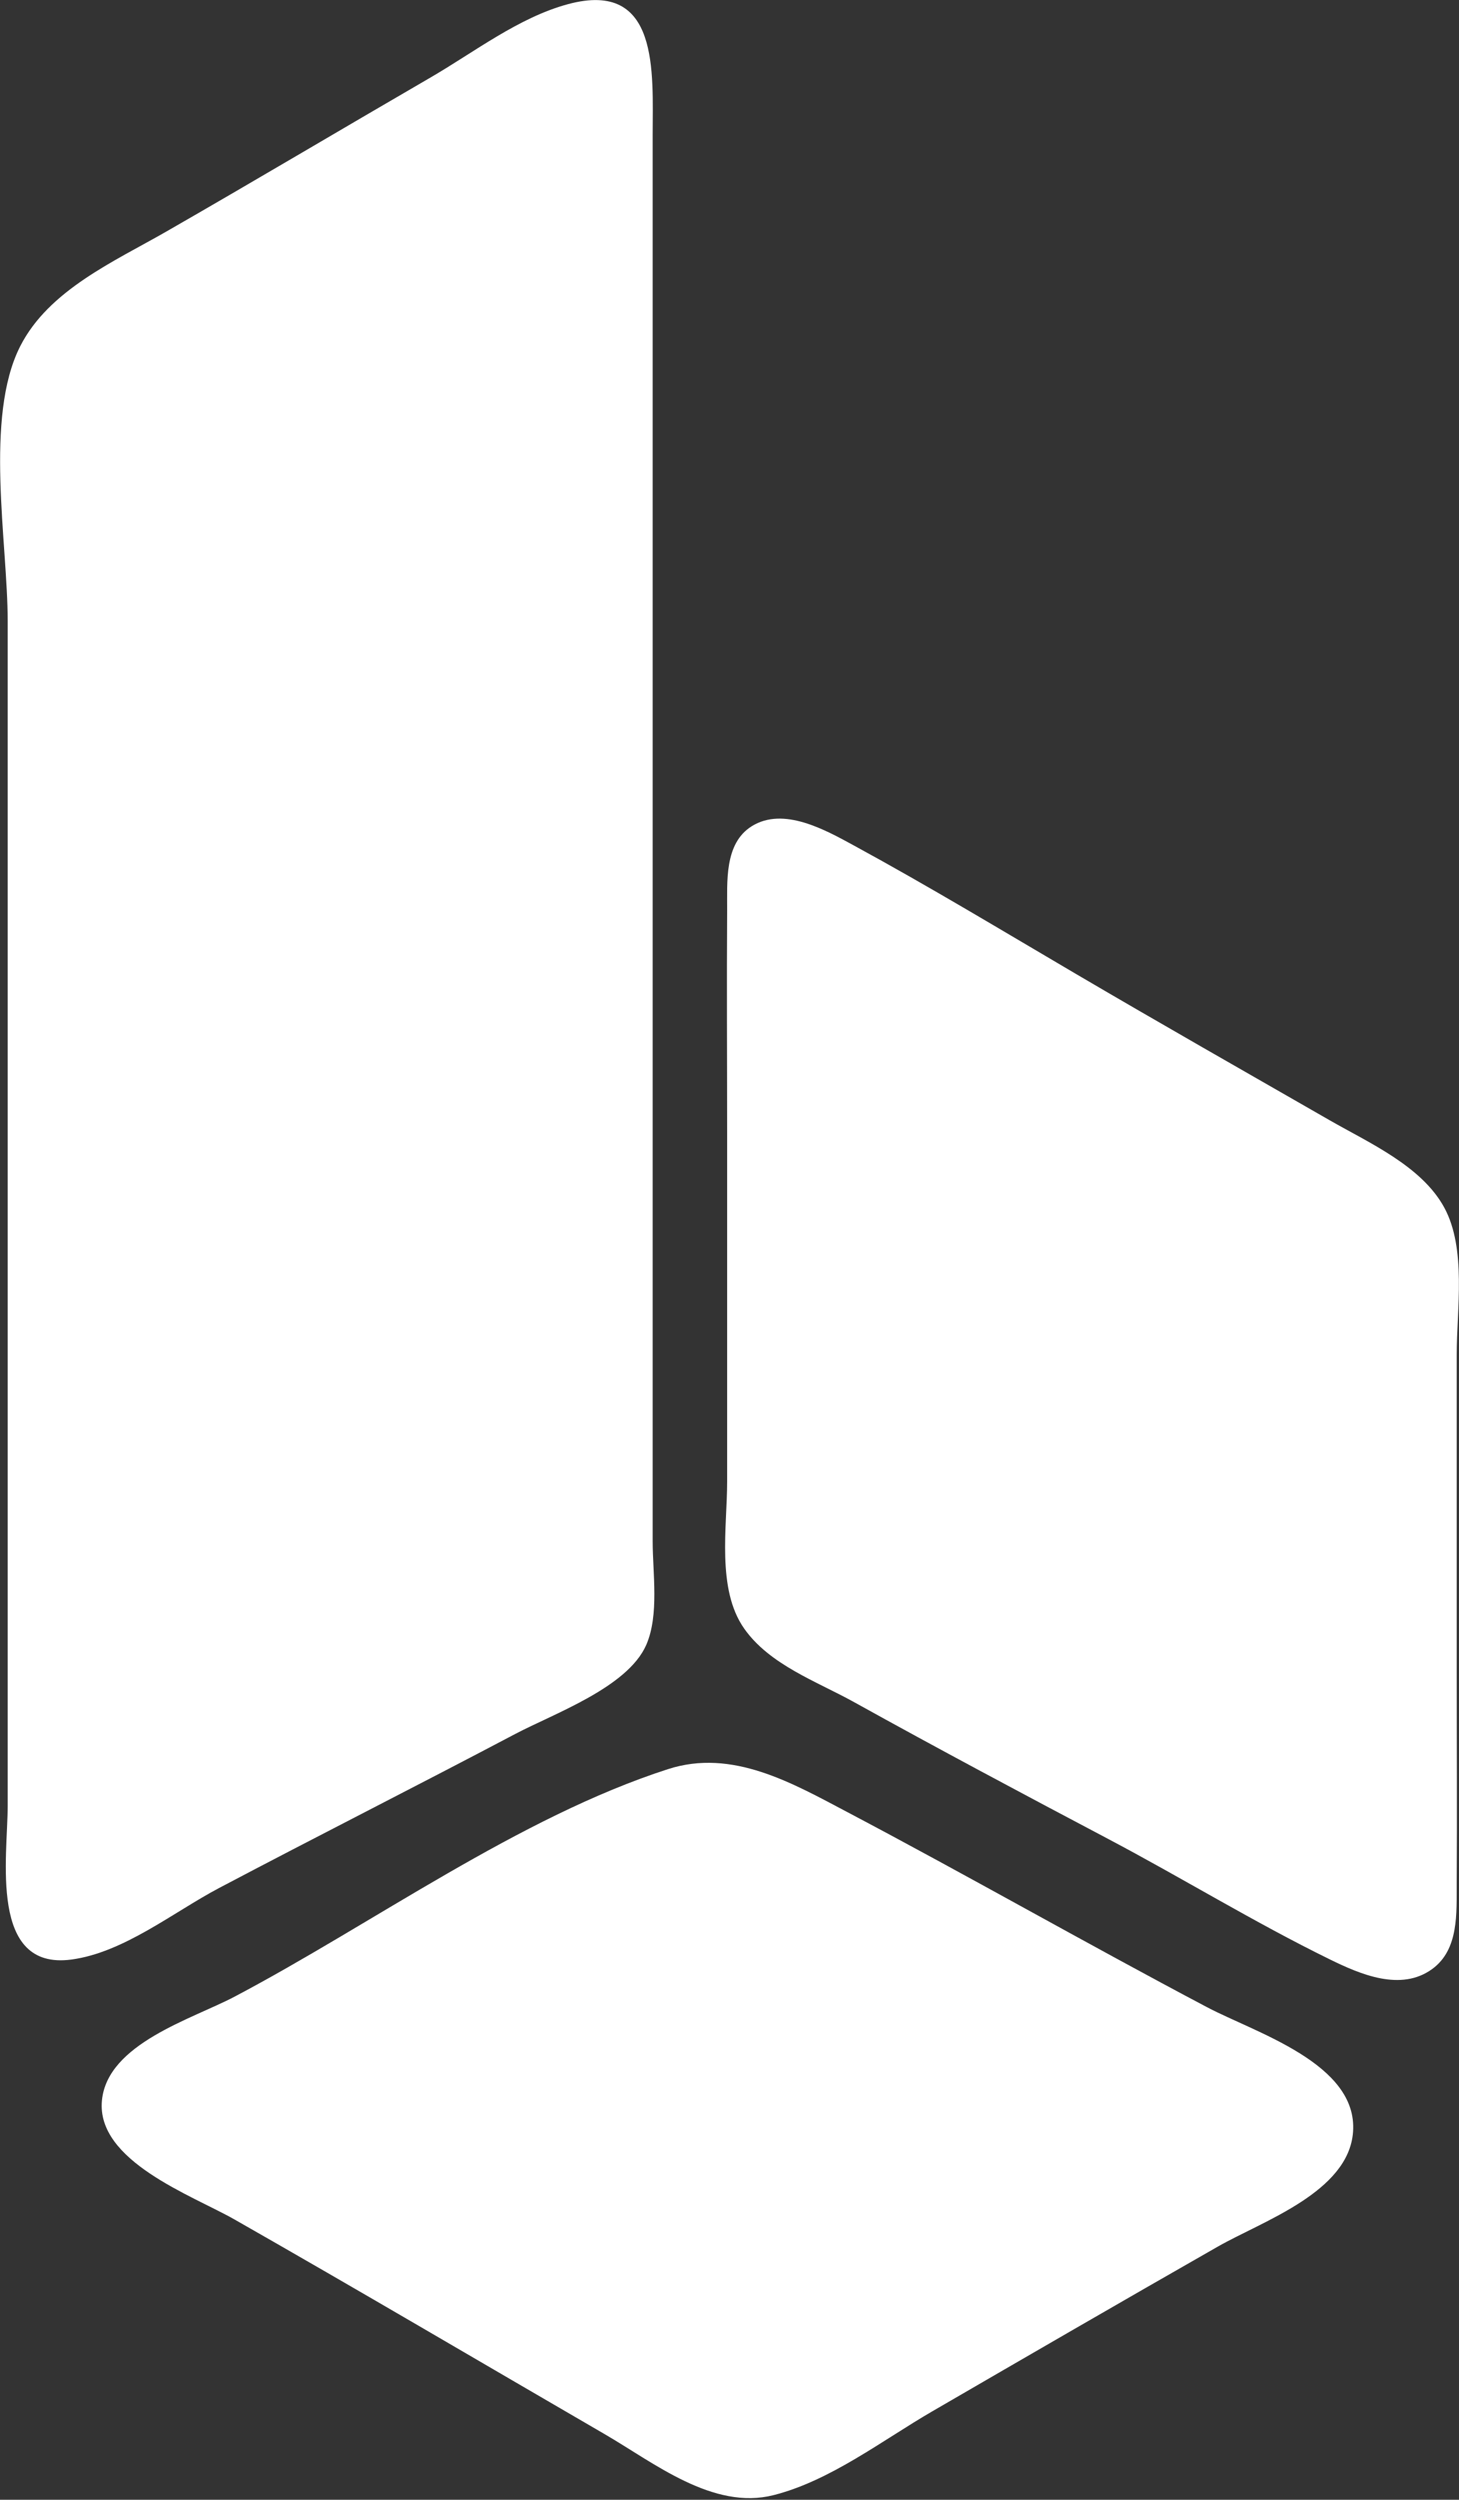 <?xml version="1.0" encoding="UTF-8" standalone="no"?>
<!DOCTYPE svg PUBLIC "-//W3C//DTD SVG 1.1//EN" "http://www.w3.org/Graphics/SVG/1.1/DTD/svg11.dtd">
<svg width="100%" height="100%" viewBox="0 0 575 985" version="1.1" xmlns="http://www.w3.org/2000/svg" xmlns:xlink="http://www.w3.org/1999/xlink" xml:space="preserve" xmlns:serif="http://www.serif.com/" style="fill-rule:evenodd;clip-rule:evenodd;stroke-linejoin:round;stroke-miterlimit:2;">
    <rect x="0" y="0" width="575" height="985" fill="#333333" stroke="none"/>
    <g transform="matrix(1,0,0,1,-811.507,-451.768)">
        <g transform="matrix(4.167,0,0,4.167,281.162,134.026)">
            <path d="M181,76.643C176.337,77.898 172.127,81.18 168,83.576C159.658,88.417 151.364,93.348 143,98.15C138.082,100.973 131.876,103.683 129.179,109.004C125.768,115.734 128,127.59 128,135L128,247C128,251.827 126.206,262.578 134.005,261.551C138.965,260.898 143.678,257.062 148,254.781C157.305,249.871 166.695,245.129 176,240.219C179.669,238.283 186.645,235.813 188.397,231.787C189.627,228.958 189,225.01 189,222L189,89C189,83.143 189.687,74.305 181,76.643Z" style="fill:white;fill-rule:nonzero;"/>
        </g>
        <g transform="matrix(4.167,0,0,4.167,243.841,122.955)">
            <path d="M207.318,157.043C204.704,158.684 205.019,162.336 205.001,165C204.953,171.999 205,179.001 205,186L205,219C205,223.312 203.991,229.163 206.603,232.895C209.015,236.34 213.457,237.896 217,239.861C224.946,244.269 232.965,248.539 241,252.781C248.031,256.493 254.861,260.692 262,264.19C264.878,265.6 268.72,267.261 271.682,265.102C274.227,263.247 273.98,259.794 273.999,257C274.045,250.334 274,243.666 274,237L274,207C274,202.718 274.944,196.992 272.821,193.093C270.682,189.165 265.717,186.984 262,184.85C253.99,180.252 245.964,175.688 238,171.011C231.045,166.926 224.082,162.72 217,158.866C214.313,157.404 210.337,155.148 207.318,157.043Z" style="fill:white;fill-rule:nonzero;"/>
        </g>
        <g transform="matrix(4.167,0,0,4.167,270.53,120.878)">
            <path d="M193,246.699C178.886,251.258 165.113,261.3 152,268.219C148.002,270.329 140,272.643 139.466,278.012C138.893,283.768 148.027,287.017 152,289.281C163.716,295.956 175.338,302.807 187,309.576C191.695,312.301 197.258,316.808 203,315.347C208.366,313.982 213.275,310.167 218,307.424C226.985,302.21 235.977,297 245,291.85C249.245,289.427 257.378,286.7 257.793,281C258.263,274.538 248.549,271.621 244,269.219C232.601,263.201 221.401,256.796 210,250.781C204.762,248.018 199.09,244.732 193,246.699Z" style="fill:white;fill-rule:nonzero;"/>
        </g>
    </g>
</svg>

